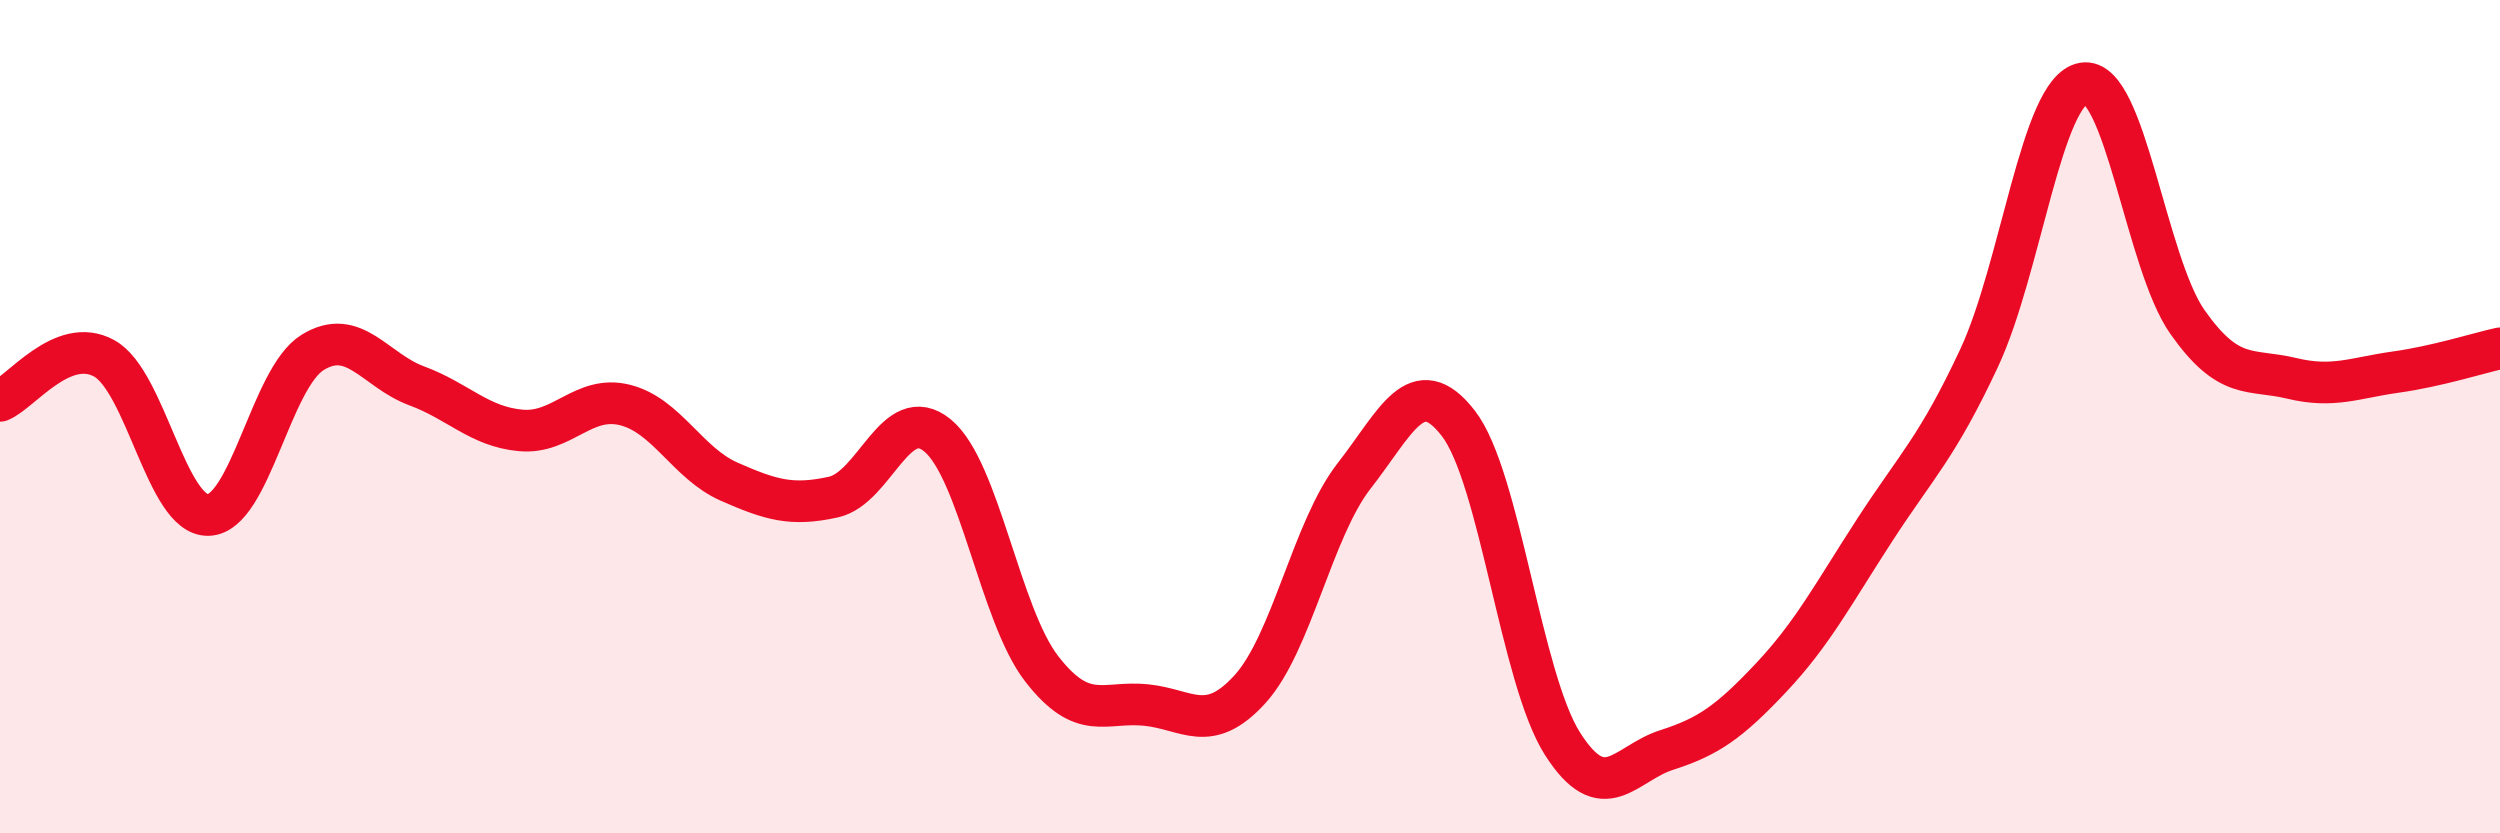 
    <svg width="60" height="20" viewBox="0 0 60 20" xmlns="http://www.w3.org/2000/svg">
      <path
        d="M 0,9.62 C 0.5,9.42 1.5,8.05 2.5,8.6 C 3.5,9.15 4,12.39 5,12.36 C 6,12.33 6.5,9.08 7.5,8.46 C 8.5,7.84 9,8.89 10,9.26 C 11,9.63 11.5,10.24 12.5,10.33 C 13.5,10.42 14,9.47 15,9.72 C 16,9.97 16.5,11.12 17.5,11.56 C 18.5,12 19,12.15 20,11.93 C 21,11.71 21.5,9.63 22.5,10.45 C 23.5,11.27 24,14.76 25,16.05 C 26,17.34 26.5,16.82 27.5,16.92 C 28.5,17.02 29,17.64 30,16.54 C 31,15.44 31.5,12.7 32.5,11.42 C 33.5,10.14 34,8.87 35,10.16 C 36,11.45 36.5,16.28 37.5,17.85 C 38.5,19.42 39,18.32 40,18 C 41,17.68 41.5,17.33 42.5,16.27 C 43.5,15.21 44,14.25 45,12.71 C 46,11.17 46.5,10.73 47.5,8.59 C 48.5,6.45 49,2.17 50,2 C 51,1.83 51.5,6.31 52.5,7.73 C 53.5,9.15 54,8.84 55,9.08 C 56,9.32 56.5,9.07 57.5,8.93 C 58.5,8.79 59.5,8.47 60,8.36L60 20L0 20Z"
        fill="#EB0A25"
        opacity="0.1"
        stroke-linecap="round"
        stroke-linejoin="round"
      />
      <path
        d="M 0,9.62 C 0.5,9.42 1.5,8.05 2.5,8.6 C 3.5,9.15 4,12.39 5,12.36 C 6,12.33 6.5,9.08 7.5,8.46 C 8.5,7.84 9,8.89 10,9.26 C 11,9.63 11.5,10.24 12.5,10.33 C 13.5,10.42 14,9.47 15,9.72 C 16,9.97 16.5,11.12 17.5,11.56 C 18.5,12 19,12.15 20,11.93 C 21,11.71 21.5,9.63 22.5,10.45 C 23.5,11.27 24,14.76 25,16.05 C 26,17.34 26.5,16.82 27.5,16.92 C 28.5,17.02 29,17.64 30,16.54 C 31,15.44 31.5,12.7 32.5,11.42 C 33.5,10.14 34,8.87 35,10.16 C 36,11.45 36.5,16.28 37.5,17.85 C 38.5,19.42 39,18.32 40,18 C 41,17.68 41.5,17.33 42.5,16.27 C 43.5,15.21 44,14.25 45,12.71 C 46,11.17 46.5,10.73 47.5,8.59 C 48.5,6.45 49,2.17 50,2 C 51,1.83 51.5,6.31 52.5,7.73 C 53.5,9.15 54,8.84 55,9.08 C 56,9.32 56.5,9.07 57.5,8.93 C 58.5,8.79 59.5,8.47 60,8.36"
        stroke="#EB0A25"
        stroke-width="1"
        fill="none"
        stroke-linecap="round"
        stroke-linejoin="round"
      />
    </svg>
  